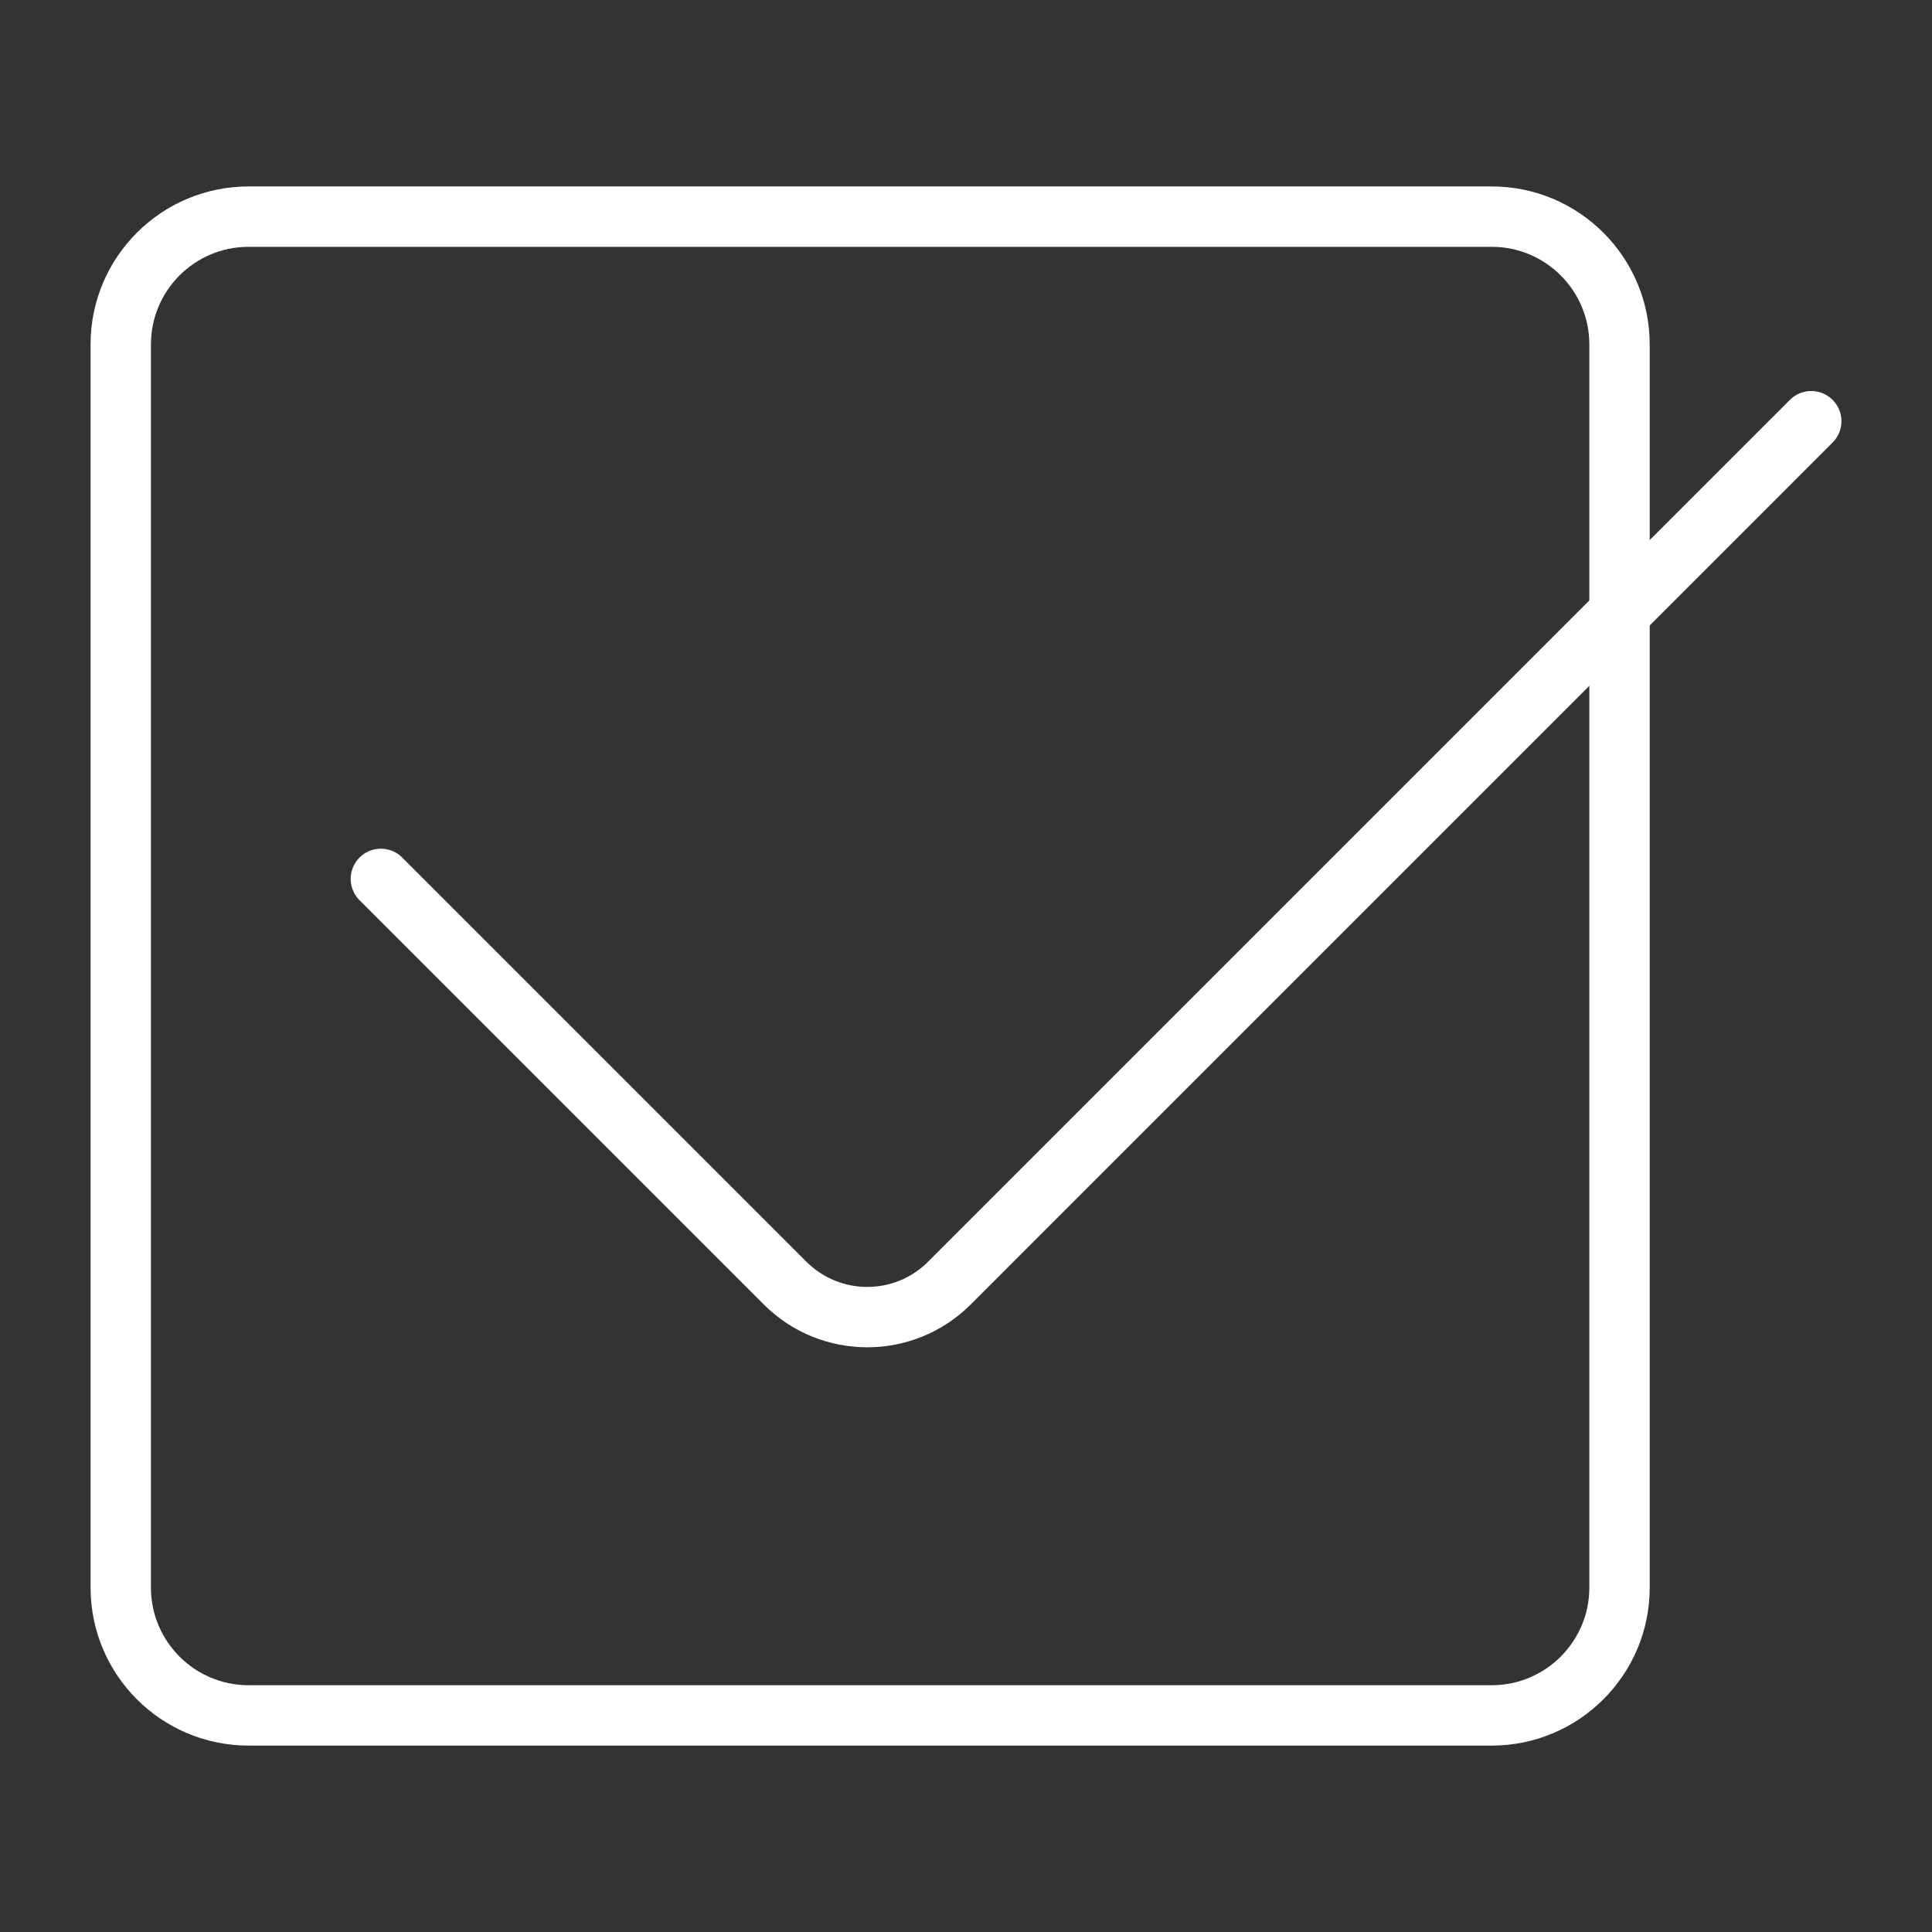 <svg width="64" height="64" viewBox="0 0 64 64" fill="none" xmlns="http://www.w3.org/2000/svg">
<rect x="0" y="0" width="64" height="64" fill="#333333" stroke="none"/>
<path d="M49.413 7.176H8.236C5.896 7.176 4 9.072 4 11.412V52.589C4 54.928 5.896 56.825 8.236 56.825H49.413C51.752 56.825 53.649 54.928 53.649 52.589V11.412C53.649 9.072 51.752 7.176 49.413 7.176Z" stroke="#FFFFFF" stroke-width="2" stroke-linecap="round" stroke-linejoin="round"/>
<path d="M60 13.953L31.448 42.506C29.947 44.006 27.512 44.006 26.009 42.506L12.617 29.114" stroke="#FFFFFF" stroke-width="2" stroke-linecap="round" stroke-linejoin="round"/>
</svg>
